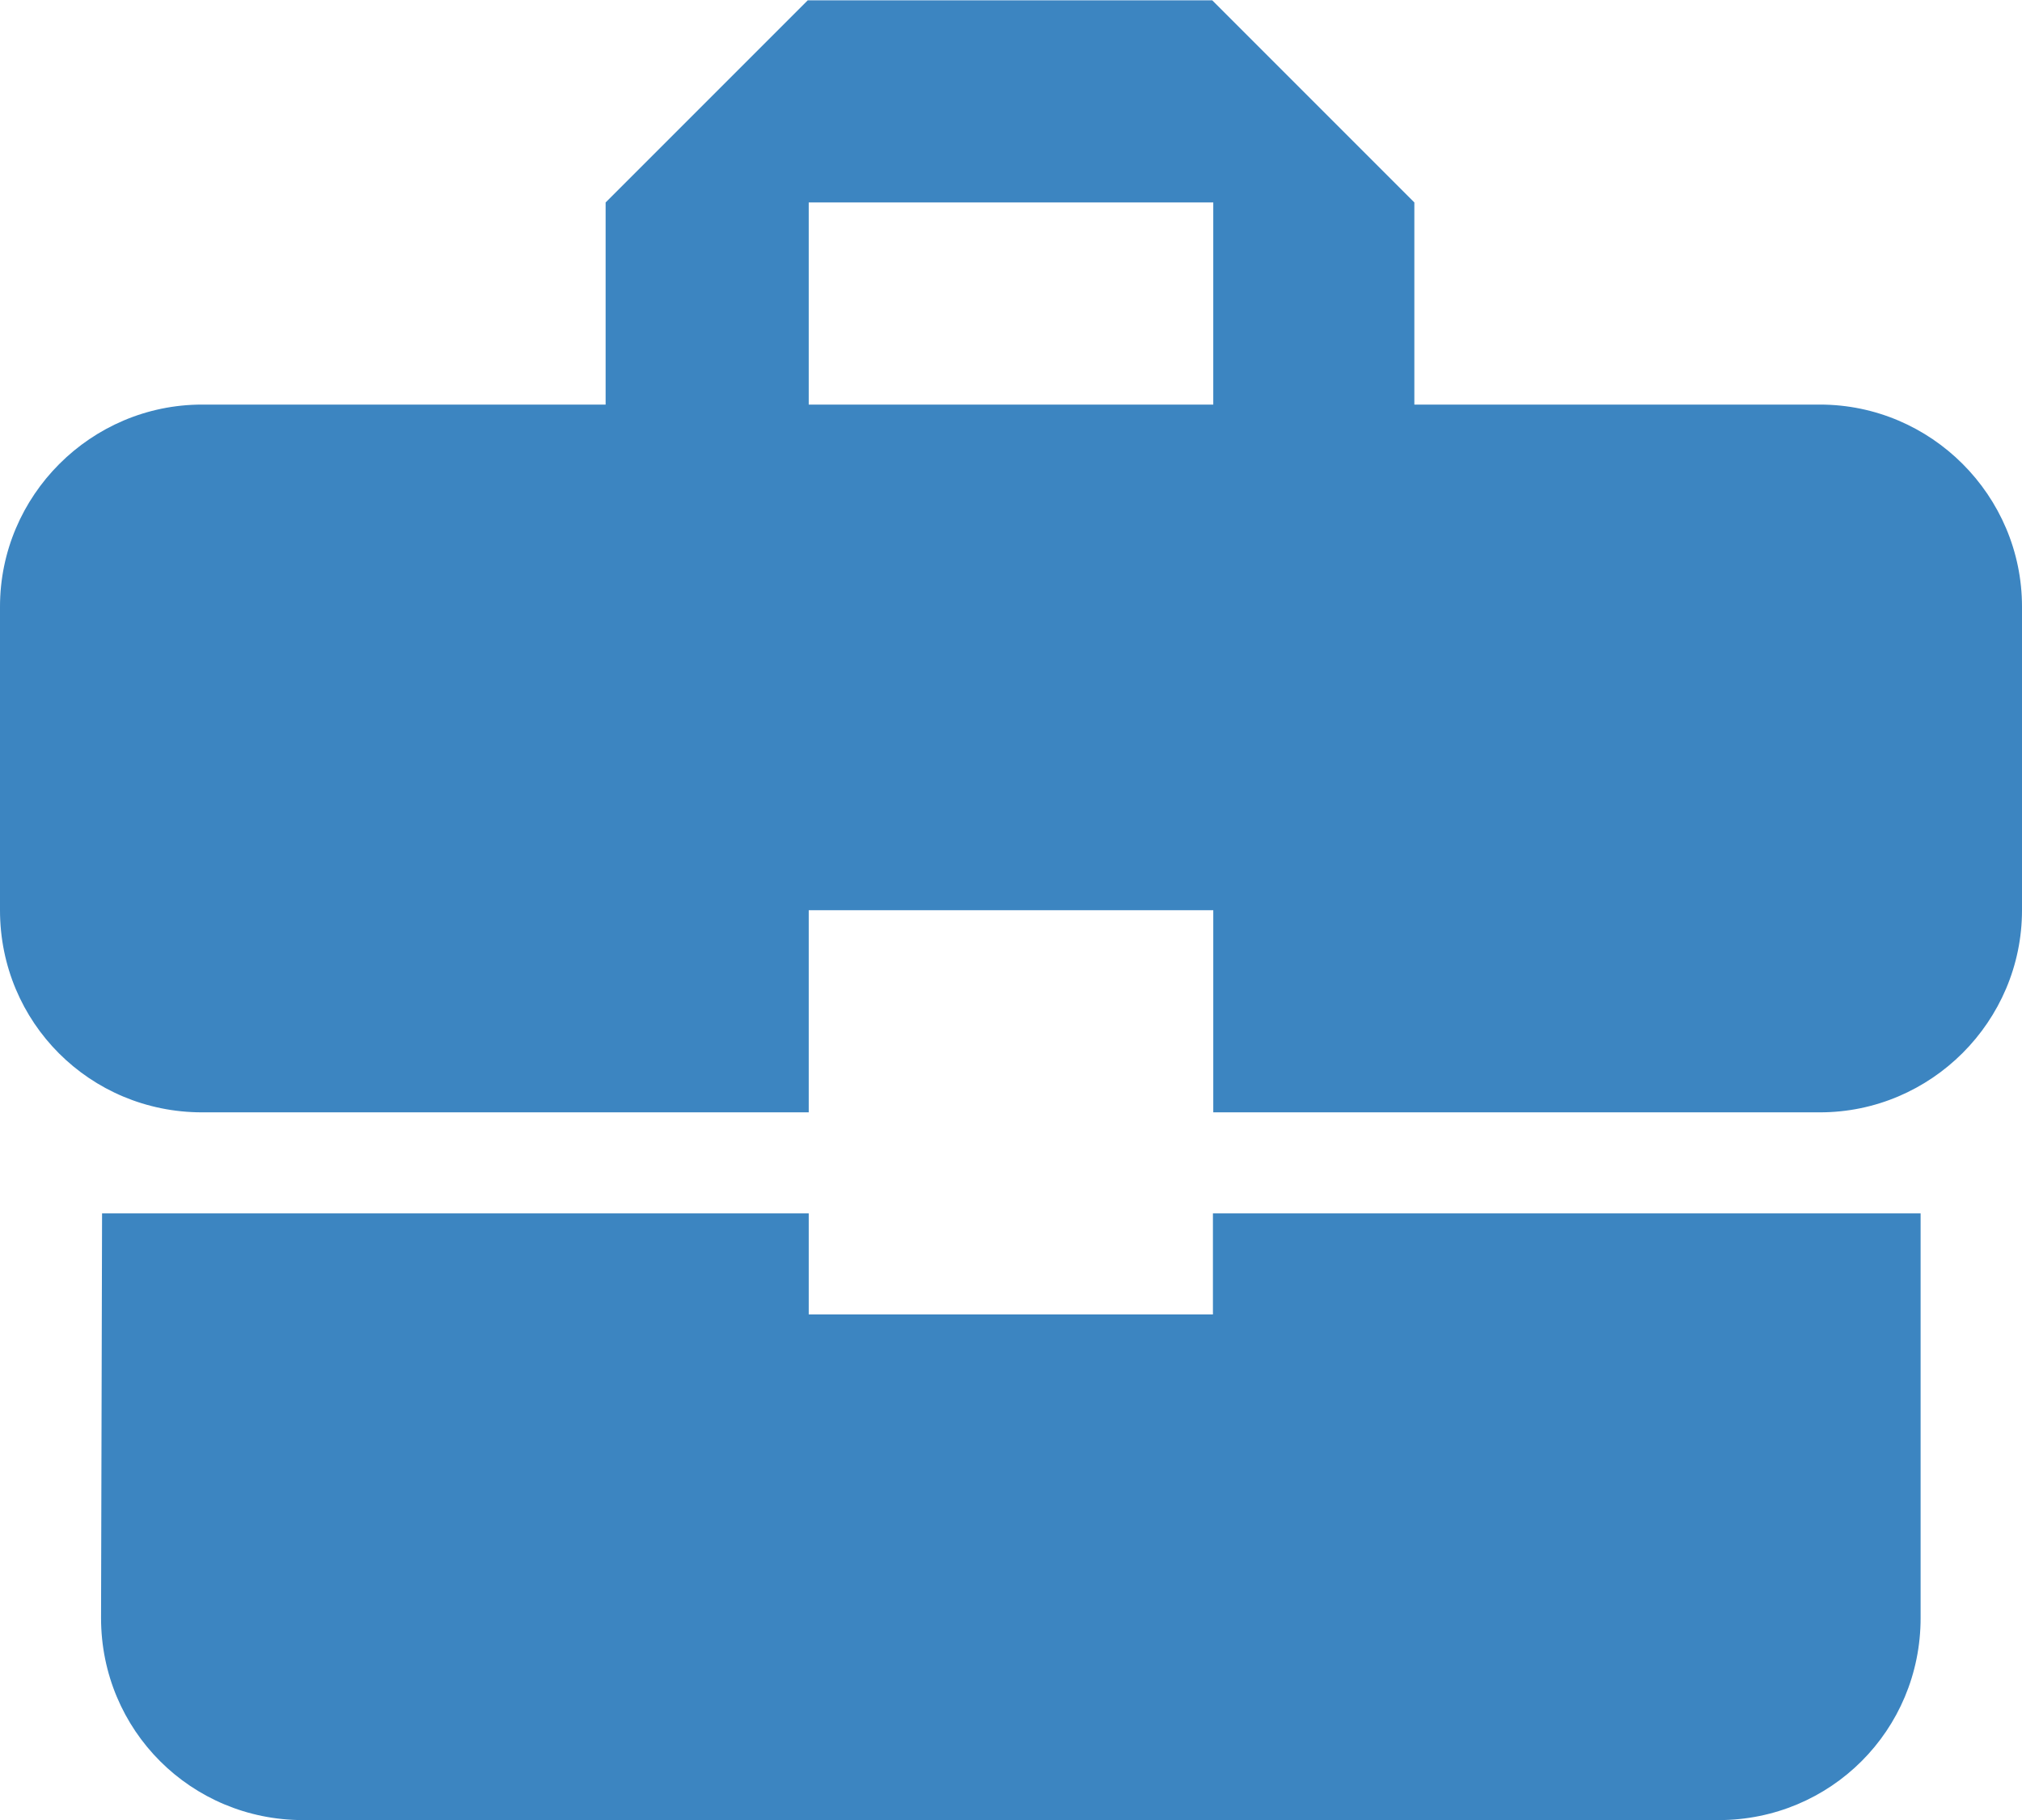 <?xml version="1.0" encoding="UTF-8"?>
<svg id="Ebene_2" data-name="Ebene 2" xmlns="http://www.w3.org/2000/svg" viewBox="0 0 59.83 53.85">
  <defs>
    <style>
      .cls-1 {
        fill: #3c85c1;
        stroke-width: 0px;
      }
    </style>
  </defs>
  <g id="Ebene_1-2" data-name="Ebene 1">
    <path class="cls-1" d="M35.9,11.97h-11.97v-5.98h11.97v5.98ZM53.85,11.97h-12v-5.98l-5.98-5.98h-11.97l-5.98,5.98v5.98H5.98c-3.29,0-5.98,2.69-5.98,5.98v8.98c0,3.32,2.66,5.98,5.98,5.98h17.95v-5.98h11.97v5.98h17.95c3.29,0,5.98-2.69,5.98-5.98v-8.98c0-3.29-2.69-5.98-5.98-5.98ZM23.93,38.89v-2.99H3.02l-.03,11.97c0,3.32,2.66,5.98,5.98,5.98h41.88c3.32,0,5.98-2.66,5.98-5.98v-11.97h-20.94v2.99h-11.97Z"/>
  </g>
</svg>